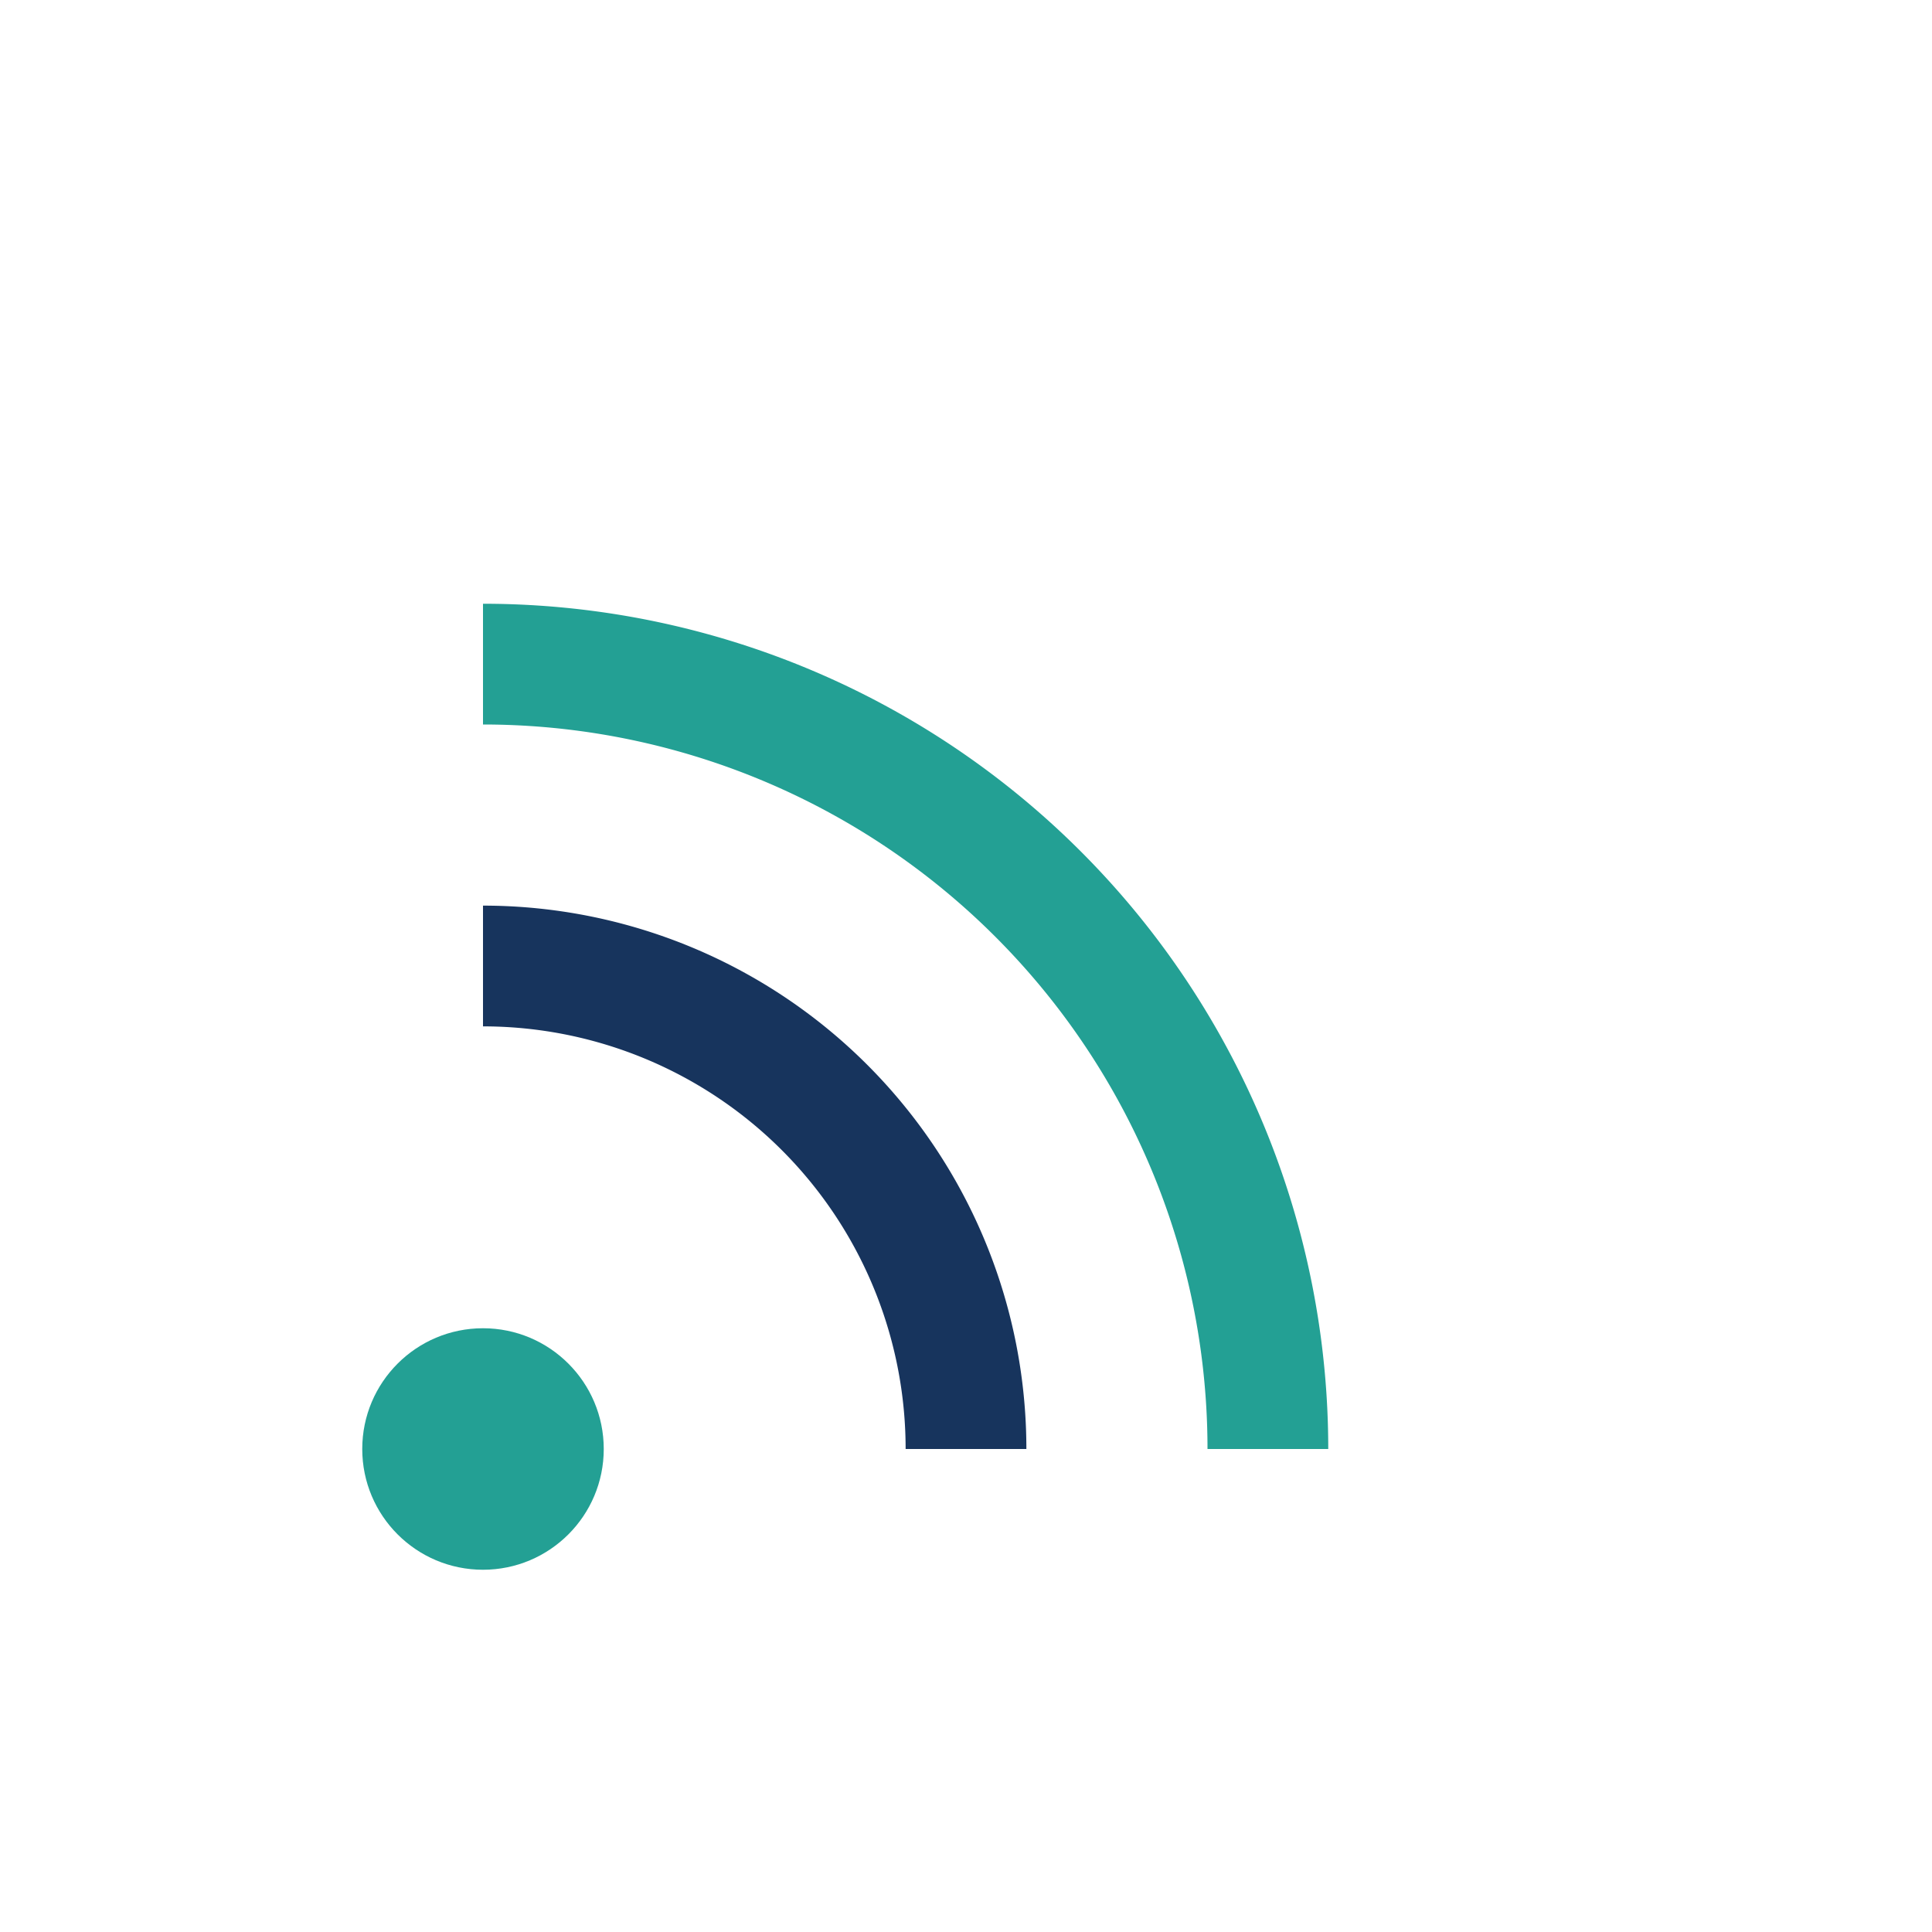 <?xml version="1.0" encoding="UTF-8"?>
<svg xmlns="http://www.w3.org/2000/svg" width="32" height="32" viewBox="0 0 32 32"><circle cx="8" cy="24" r="2" fill="#23A094"/><path d="M8 16a8 8 0 018 8" stroke="#17345D" stroke-width="2" fill="none"/><path d="M8 11a13 13 0 0113 13" stroke="#23A094" stroke-width="2" fill="none"/></svg>